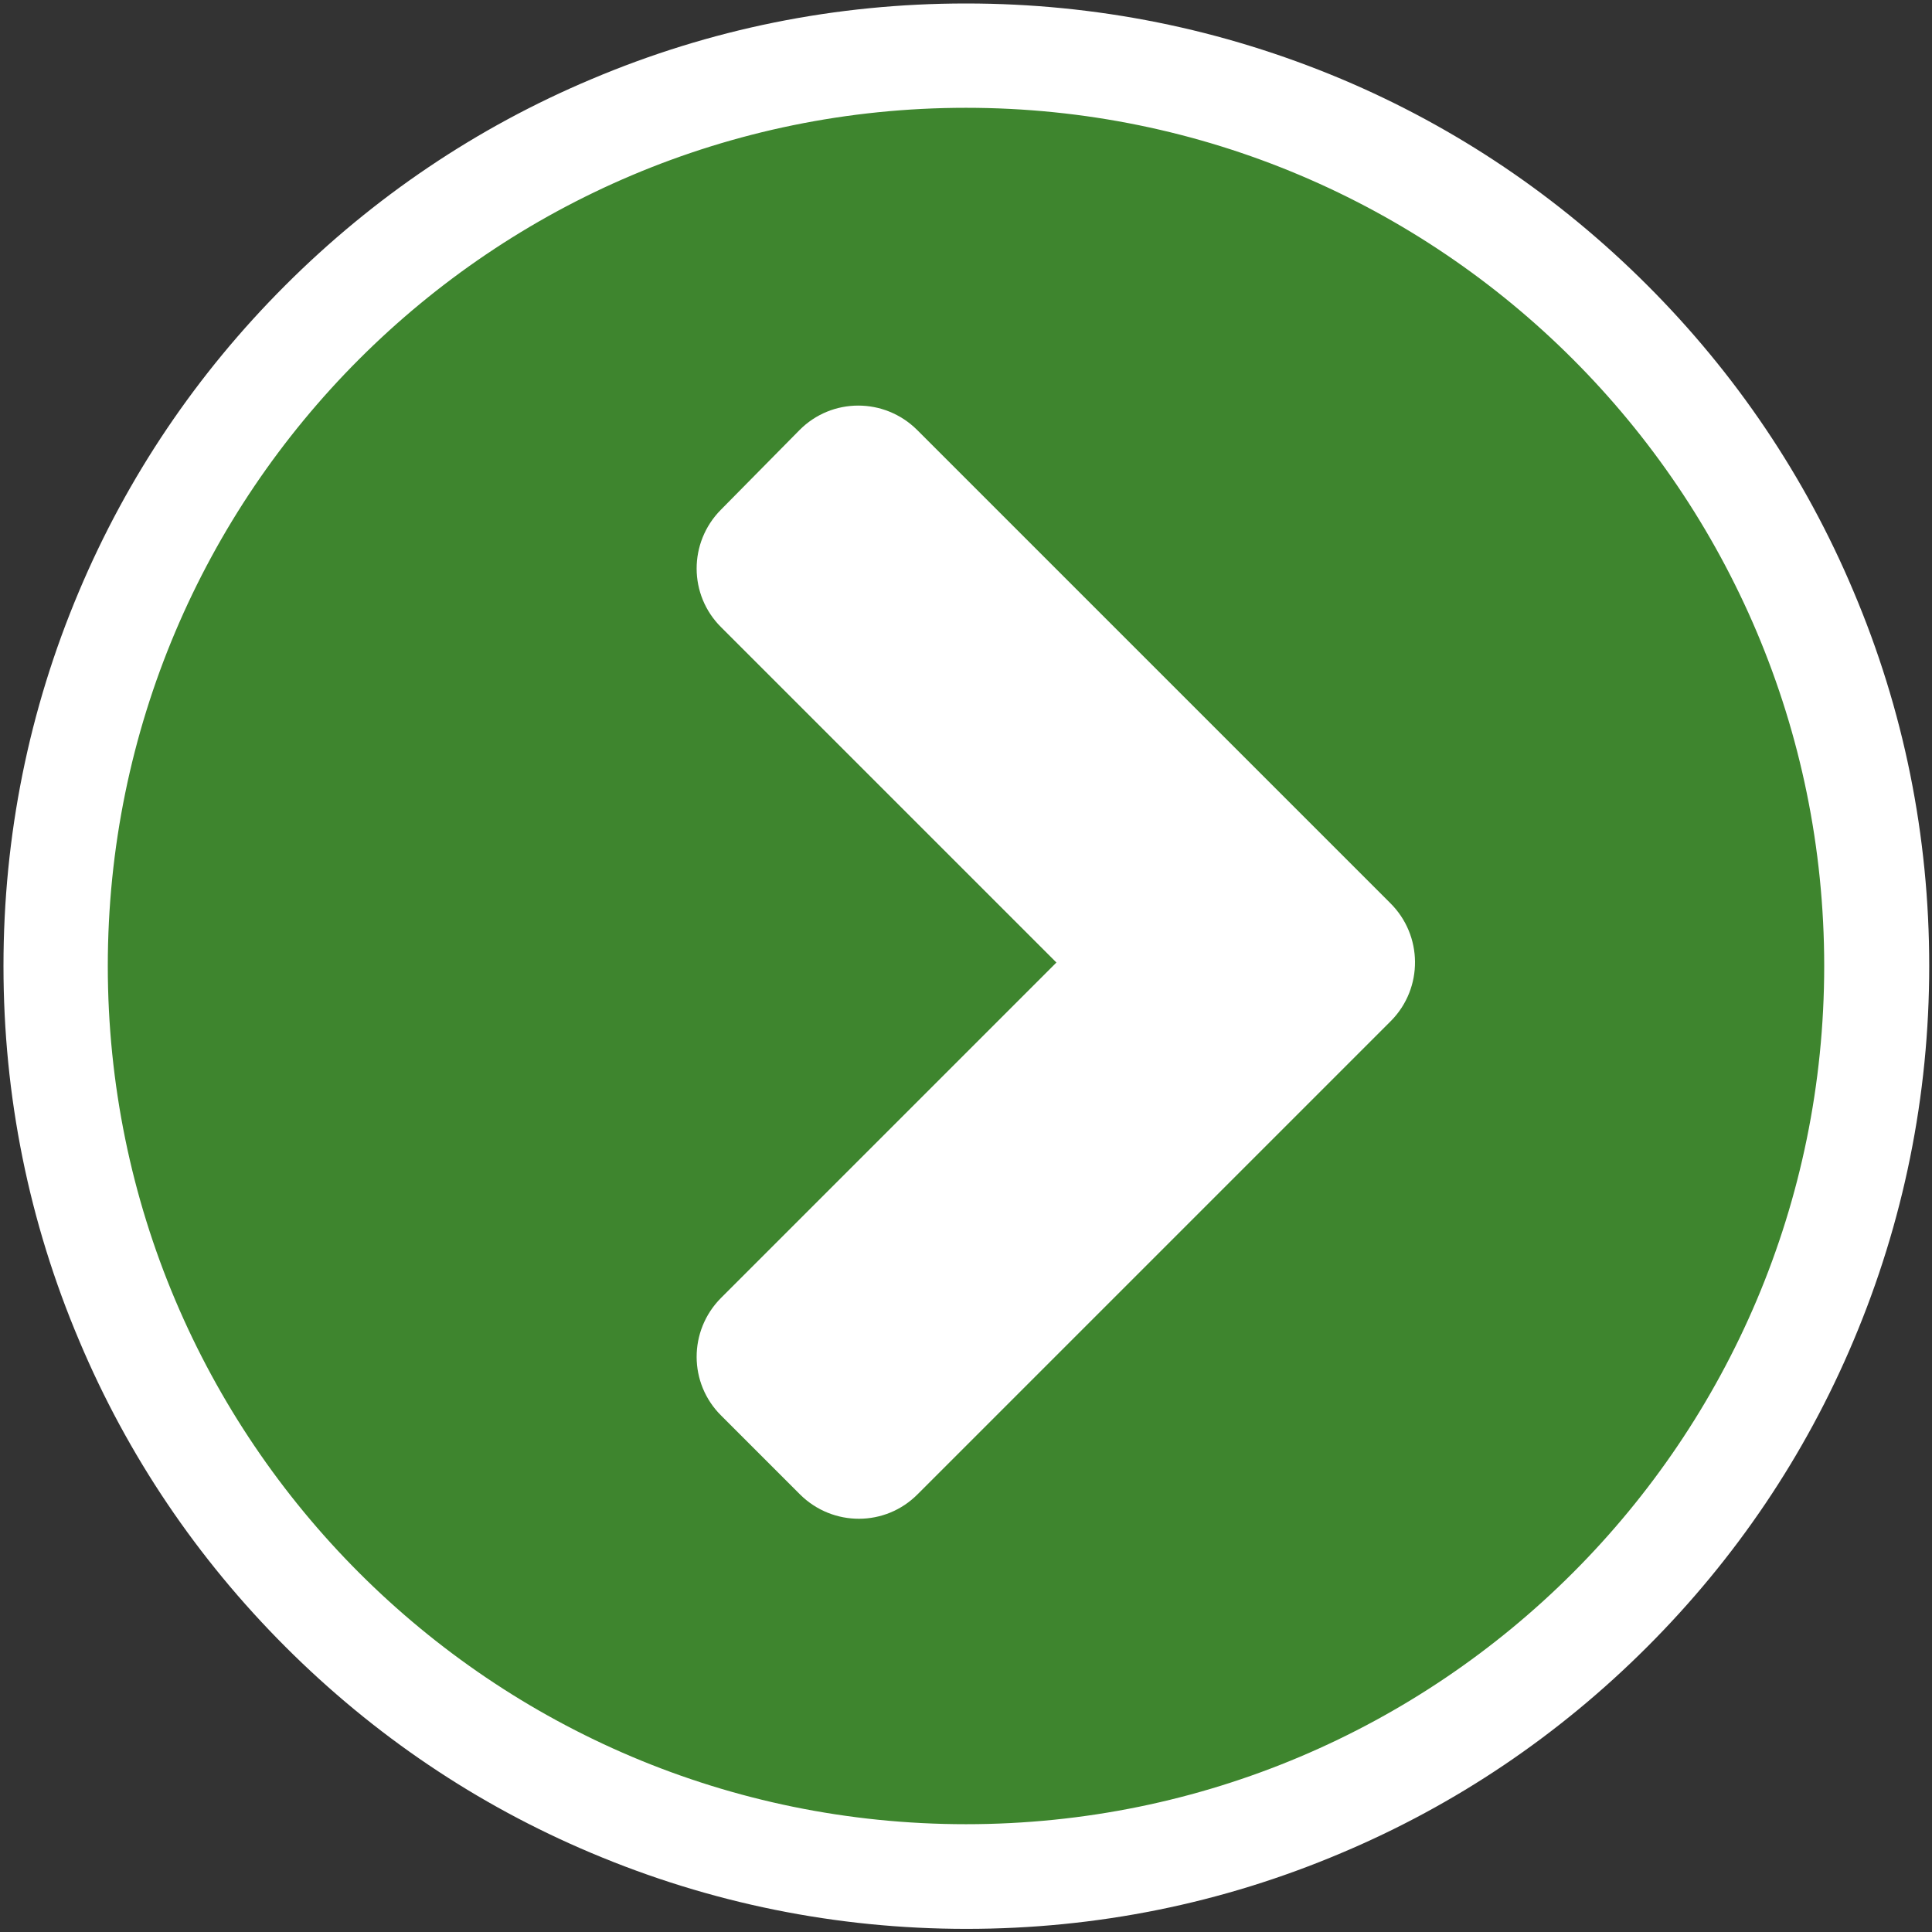 <svg enable-background="new 0 0 555.6 555.6" viewBox="0 0 555.6 555.6" xmlns="http://www.w3.org/2000/svg"><rect x="0" y="0" width="555.6" height="555.6" fill="#333333" stroke="none"/><path d="m277.8 539.6c-69.9 0-135.7-27.2-185.1-76.7-49.5-49.4-76.7-115.2-76.7-185.1s27.2-135.7 76.7-185.1c49.4-49.5 115.2-76.7 185.1-76.7s135.7 27.2 185.1 76.7c49.4 49.4 76.7 115.2 76.7 185.1s-27.2 135.7-76.7 185.1c-49.4 49.5-115.2 76.7-185.1 76.7z" fill="#3e852e"/><g fill="#fff"><path d="m277.8 31c136.3 0 246.8 110.5 246.8 246.8s-110.5 246.8-246.8 246.8-246.8-110.5-246.8-246.8 110.5-246.8 246.8-246.8m0-30c-37.4 0-73.6 7.3-107.8 21.8-33 13.9-62.6 33.9-88 59.3s-45.4 55-59.3 88c-14.4 34.1-21.7 70.3-21.7 107.7s7.3 73.6 21.8 107.8c13.9 33 33.9 62.6 59.3 88s55 45.4 88 59.3c34.1 14.4 70.4 21.8 107.8 21.8s73.6-7.3 107.8-21.8c33-13.9 62.6-33.9 88-59.3s45.4-55 59.3-88c14.4-34.1 21.8-70.4 21.8-107.8s-7.3-73.6-21.8-107.8c-13.9-33-33.9-62.6-59.3-88s-55-45.4-88-59.3c-34.3-14.4-70.5-21.7-107.9-21.7z"/><path d="m399.9 293.7-136 136c-9.3 9.4-24.4 9.4-33.8.1 0 0-.1-.1-.1-.1l-22.6-22.6c-9.4-9.3-9.4-24.4-.1-33.8 0 0 .1-.1.1-.1l96.4-96.4-96.4-96.4c-9.4-9.3-9.4-24.4-.1-33.8 0 0 .1-.1.1-.1l22.5-22.8c9.3-9.4 24.4-9.4 33.8-.1 0 0 .1.1.1.1l136 136c9.4 9.3 9.5 24.4.3 33.8-.1.1-.1.1-.2.2z"/></g></svg>